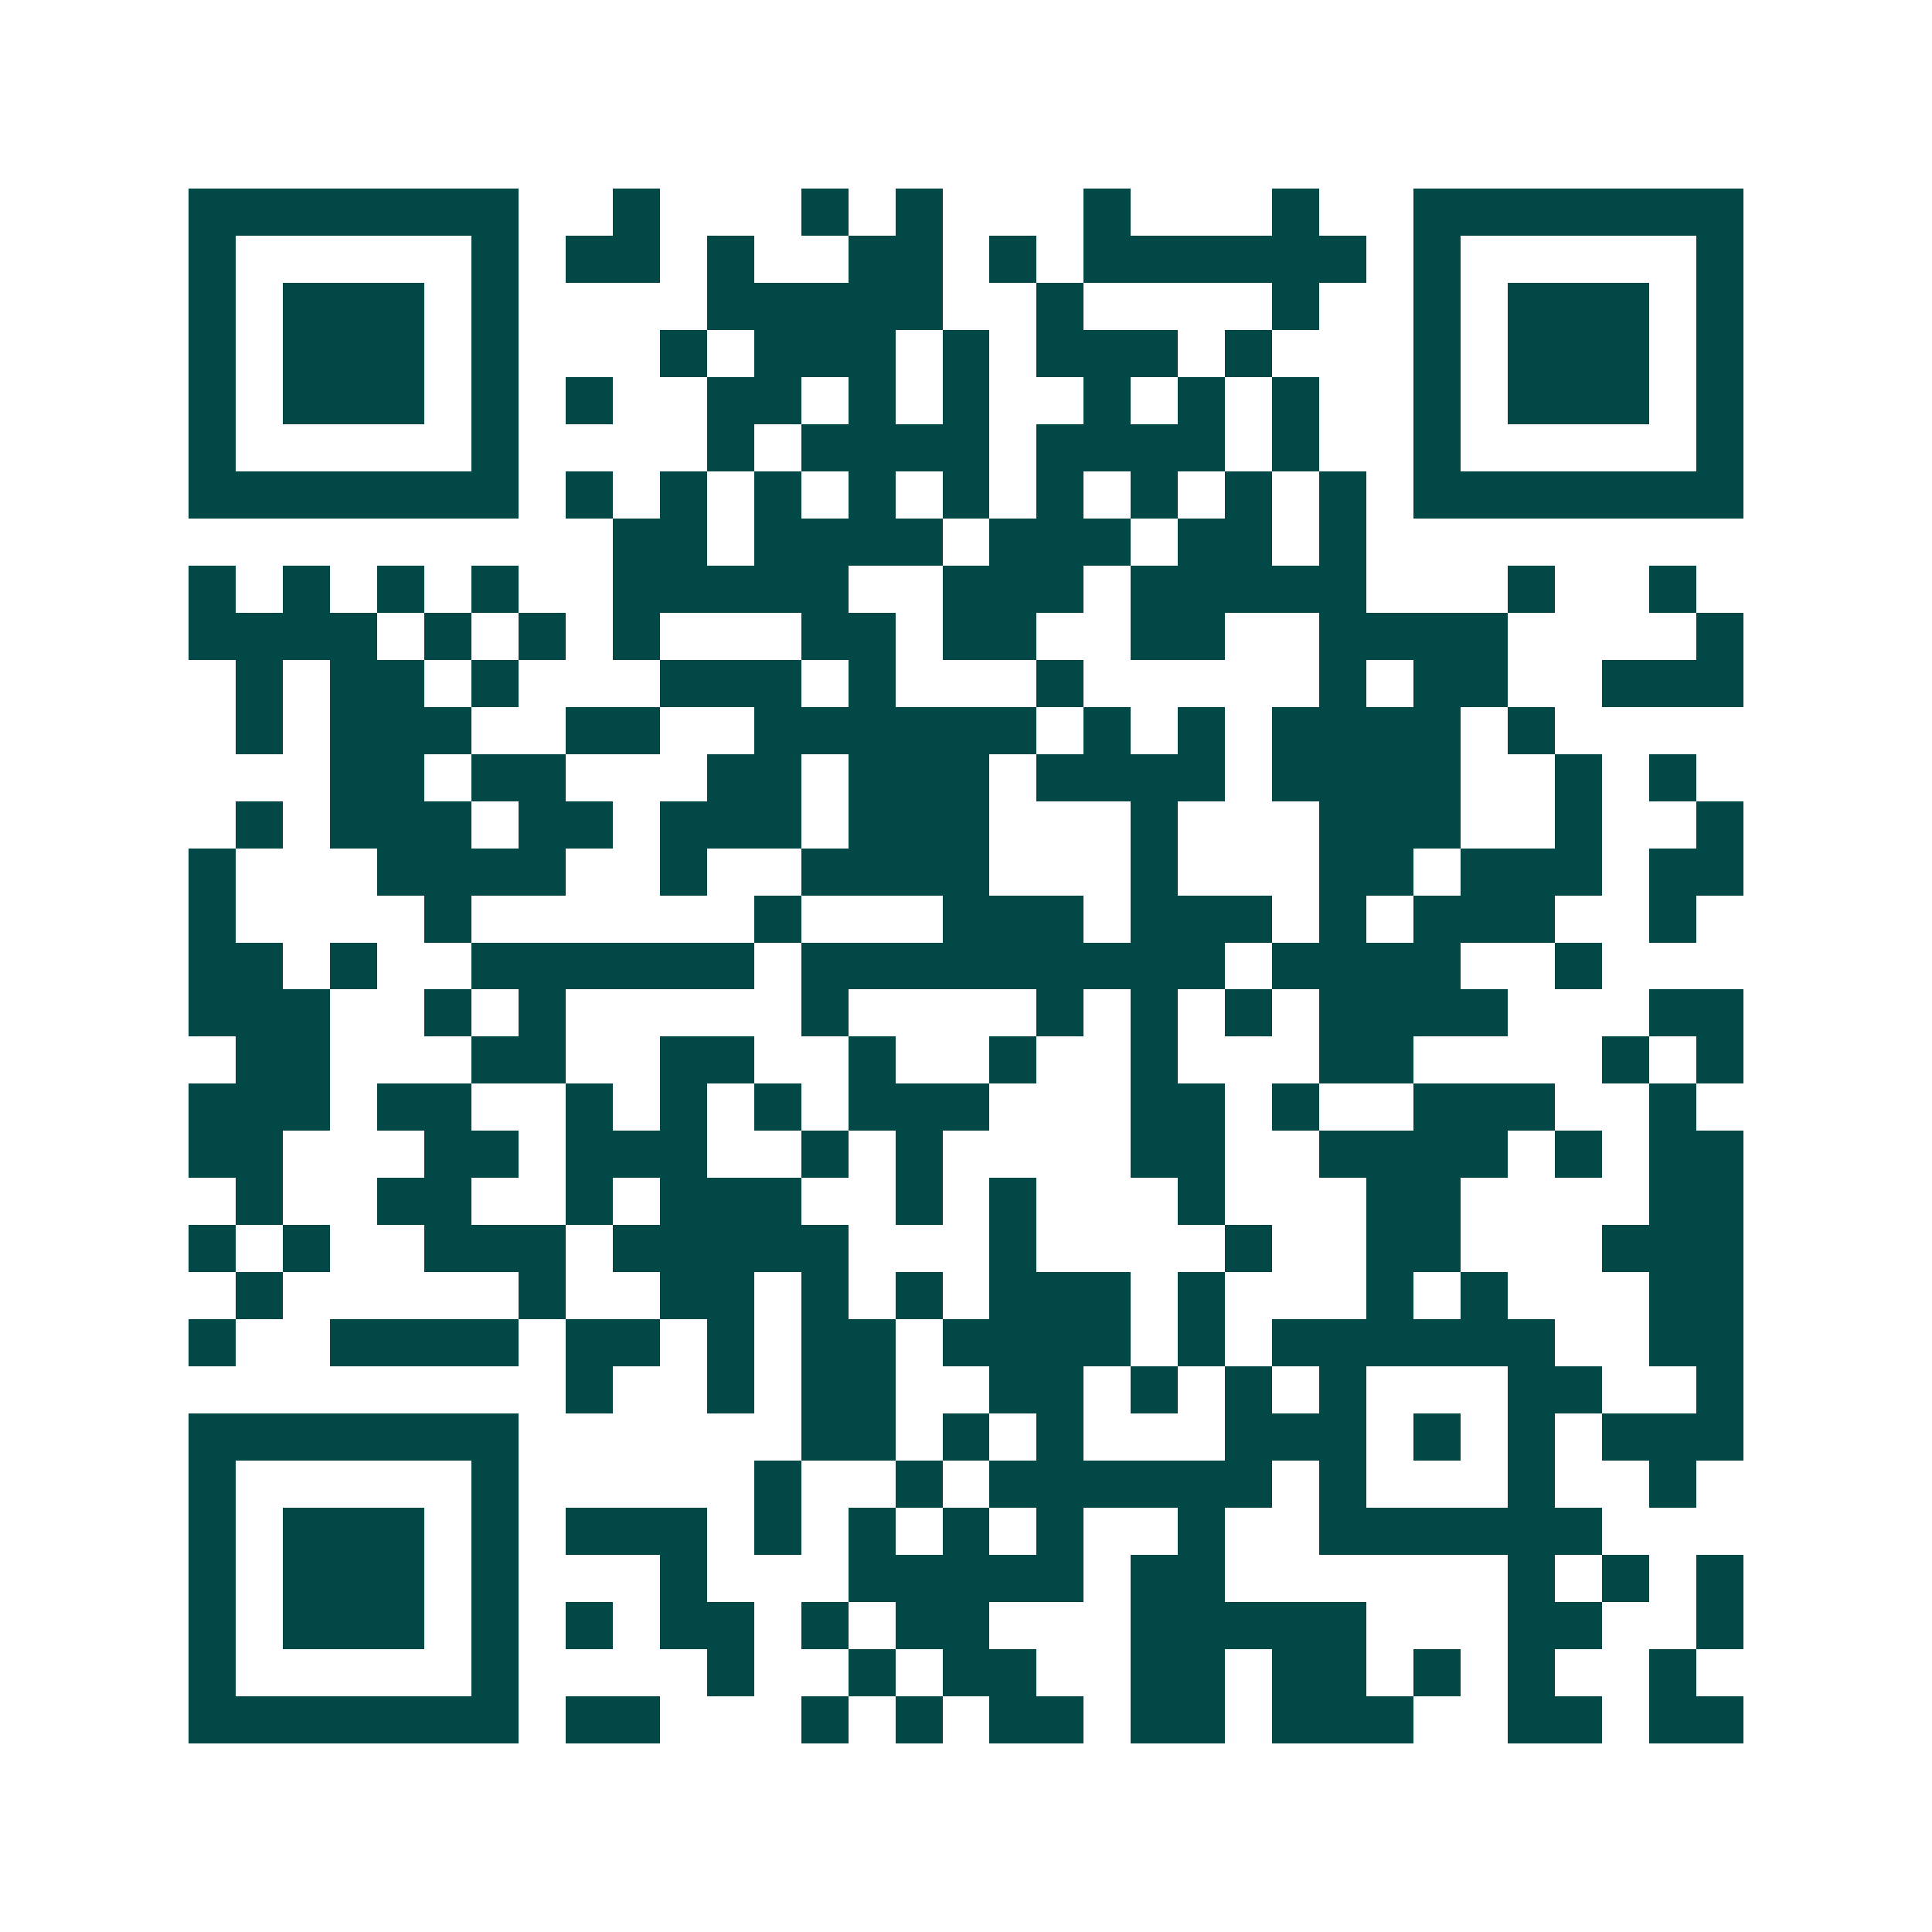 <svg xmlns="http://www.w3.org/2000/svg" width="200" height="200" viewBox="0 0 41 41" shape-rendering="crispEdges"><path fill="#ffffff" d="M0 0h41v41H0z"/><path stroke="#014847" d="M4 4.5h7m2 0h1m3 0h1m1 0h1m3 0h1m3 0h1m2 0h7M4 5.5h1m5 0h1m1 0h2m1 0h1m2 0h2m1 0h1m1 0h6m1 0h1m5 0h1M4 6.5h1m1 0h3m1 0h1m4 0h5m2 0h1m4 0h1m2 0h1m1 0h3m1 0h1M4 7.5h1m1 0h3m1 0h1m3 0h1m1 0h3m1 0h1m1 0h3m1 0h1m3 0h1m1 0h3m1 0h1M4 8.5h1m1 0h3m1 0h1m1 0h1m2 0h2m1 0h1m1 0h1m2 0h1m1 0h1m1 0h1m2 0h1m1 0h3m1 0h1M4 9.5h1m5 0h1m4 0h1m1 0h4m1 0h4m1 0h1m2 0h1m5 0h1M4 10.5h7m1 0h1m1 0h1m1 0h1m1 0h1m1 0h1m1 0h1m1 0h1m1 0h1m1 0h1m1 0h7M13 11.5h2m1 0h4m1 0h3m1 0h2m1 0h1M4 12.5h1m1 0h1m1 0h1m1 0h1m2 0h5m2 0h3m1 0h5m3 0h1m2 0h1M4 13.5h4m1 0h1m1 0h1m1 0h1m3 0h2m1 0h2m2 0h2m2 0h4m4 0h1M5 14.5h1m1 0h2m1 0h1m3 0h3m1 0h1m3 0h1m5 0h1m1 0h2m2 0h3M5 15.5h1m1 0h3m2 0h2m2 0h6m1 0h1m1 0h1m1 0h4m1 0h1M7 16.5h2m1 0h2m3 0h2m1 0h3m1 0h4m1 0h4m2 0h1m1 0h1M5 17.5h1m1 0h3m1 0h2m1 0h3m1 0h3m3 0h1m3 0h3m2 0h1m2 0h1M4 18.5h1m3 0h4m2 0h1m2 0h4m3 0h1m3 0h2m1 0h3m1 0h2M4 19.5h1m4 0h1m6 0h1m3 0h3m1 0h3m1 0h1m1 0h3m2 0h1M4 20.5h2m1 0h1m2 0h6m1 0h9m1 0h4m2 0h1M4 21.5h3m2 0h1m1 0h1m5 0h1m4 0h1m1 0h1m1 0h1m1 0h4m3 0h2M5 22.5h2m3 0h2m2 0h2m2 0h1m2 0h1m2 0h1m3 0h2m4 0h1m1 0h1M4 23.5h3m1 0h2m2 0h1m1 0h1m1 0h1m1 0h3m3 0h2m1 0h1m2 0h3m2 0h1M4 24.5h2m3 0h2m1 0h3m2 0h1m1 0h1m4 0h2m2 0h4m1 0h1m1 0h2M5 25.5h1m2 0h2m2 0h1m1 0h3m2 0h1m1 0h1m3 0h1m3 0h2m4 0h2M4 26.5h1m1 0h1m2 0h3m1 0h5m3 0h1m4 0h1m2 0h2m3 0h3M5 27.5h1m5 0h1m2 0h2m1 0h1m1 0h1m1 0h3m1 0h1m3 0h1m1 0h1m3 0h2M4 28.5h1m2 0h4m1 0h2m1 0h1m1 0h2m1 0h4m1 0h1m1 0h6m2 0h2M12 29.5h1m2 0h1m1 0h2m2 0h2m1 0h1m1 0h1m1 0h1m3 0h2m2 0h1M4 30.5h7m6 0h2m1 0h1m1 0h1m3 0h3m1 0h1m1 0h1m1 0h3M4 31.5h1m5 0h1m5 0h1m2 0h1m1 0h6m1 0h1m3 0h1m2 0h1M4 32.5h1m1 0h3m1 0h1m1 0h3m1 0h1m1 0h1m1 0h1m1 0h1m2 0h1m2 0h6M4 33.5h1m1 0h3m1 0h1m3 0h1m3 0h5m1 0h2m6 0h1m1 0h1m1 0h1M4 34.5h1m1 0h3m1 0h1m1 0h1m1 0h2m1 0h1m1 0h2m3 0h5m3 0h2m2 0h1M4 35.5h1m5 0h1m4 0h1m2 0h1m1 0h2m2 0h2m1 0h2m1 0h1m1 0h1m2 0h1M4 36.5h7m1 0h2m3 0h1m1 0h1m1 0h2m1 0h2m1 0h3m2 0h2m1 0h2"/></svg>
